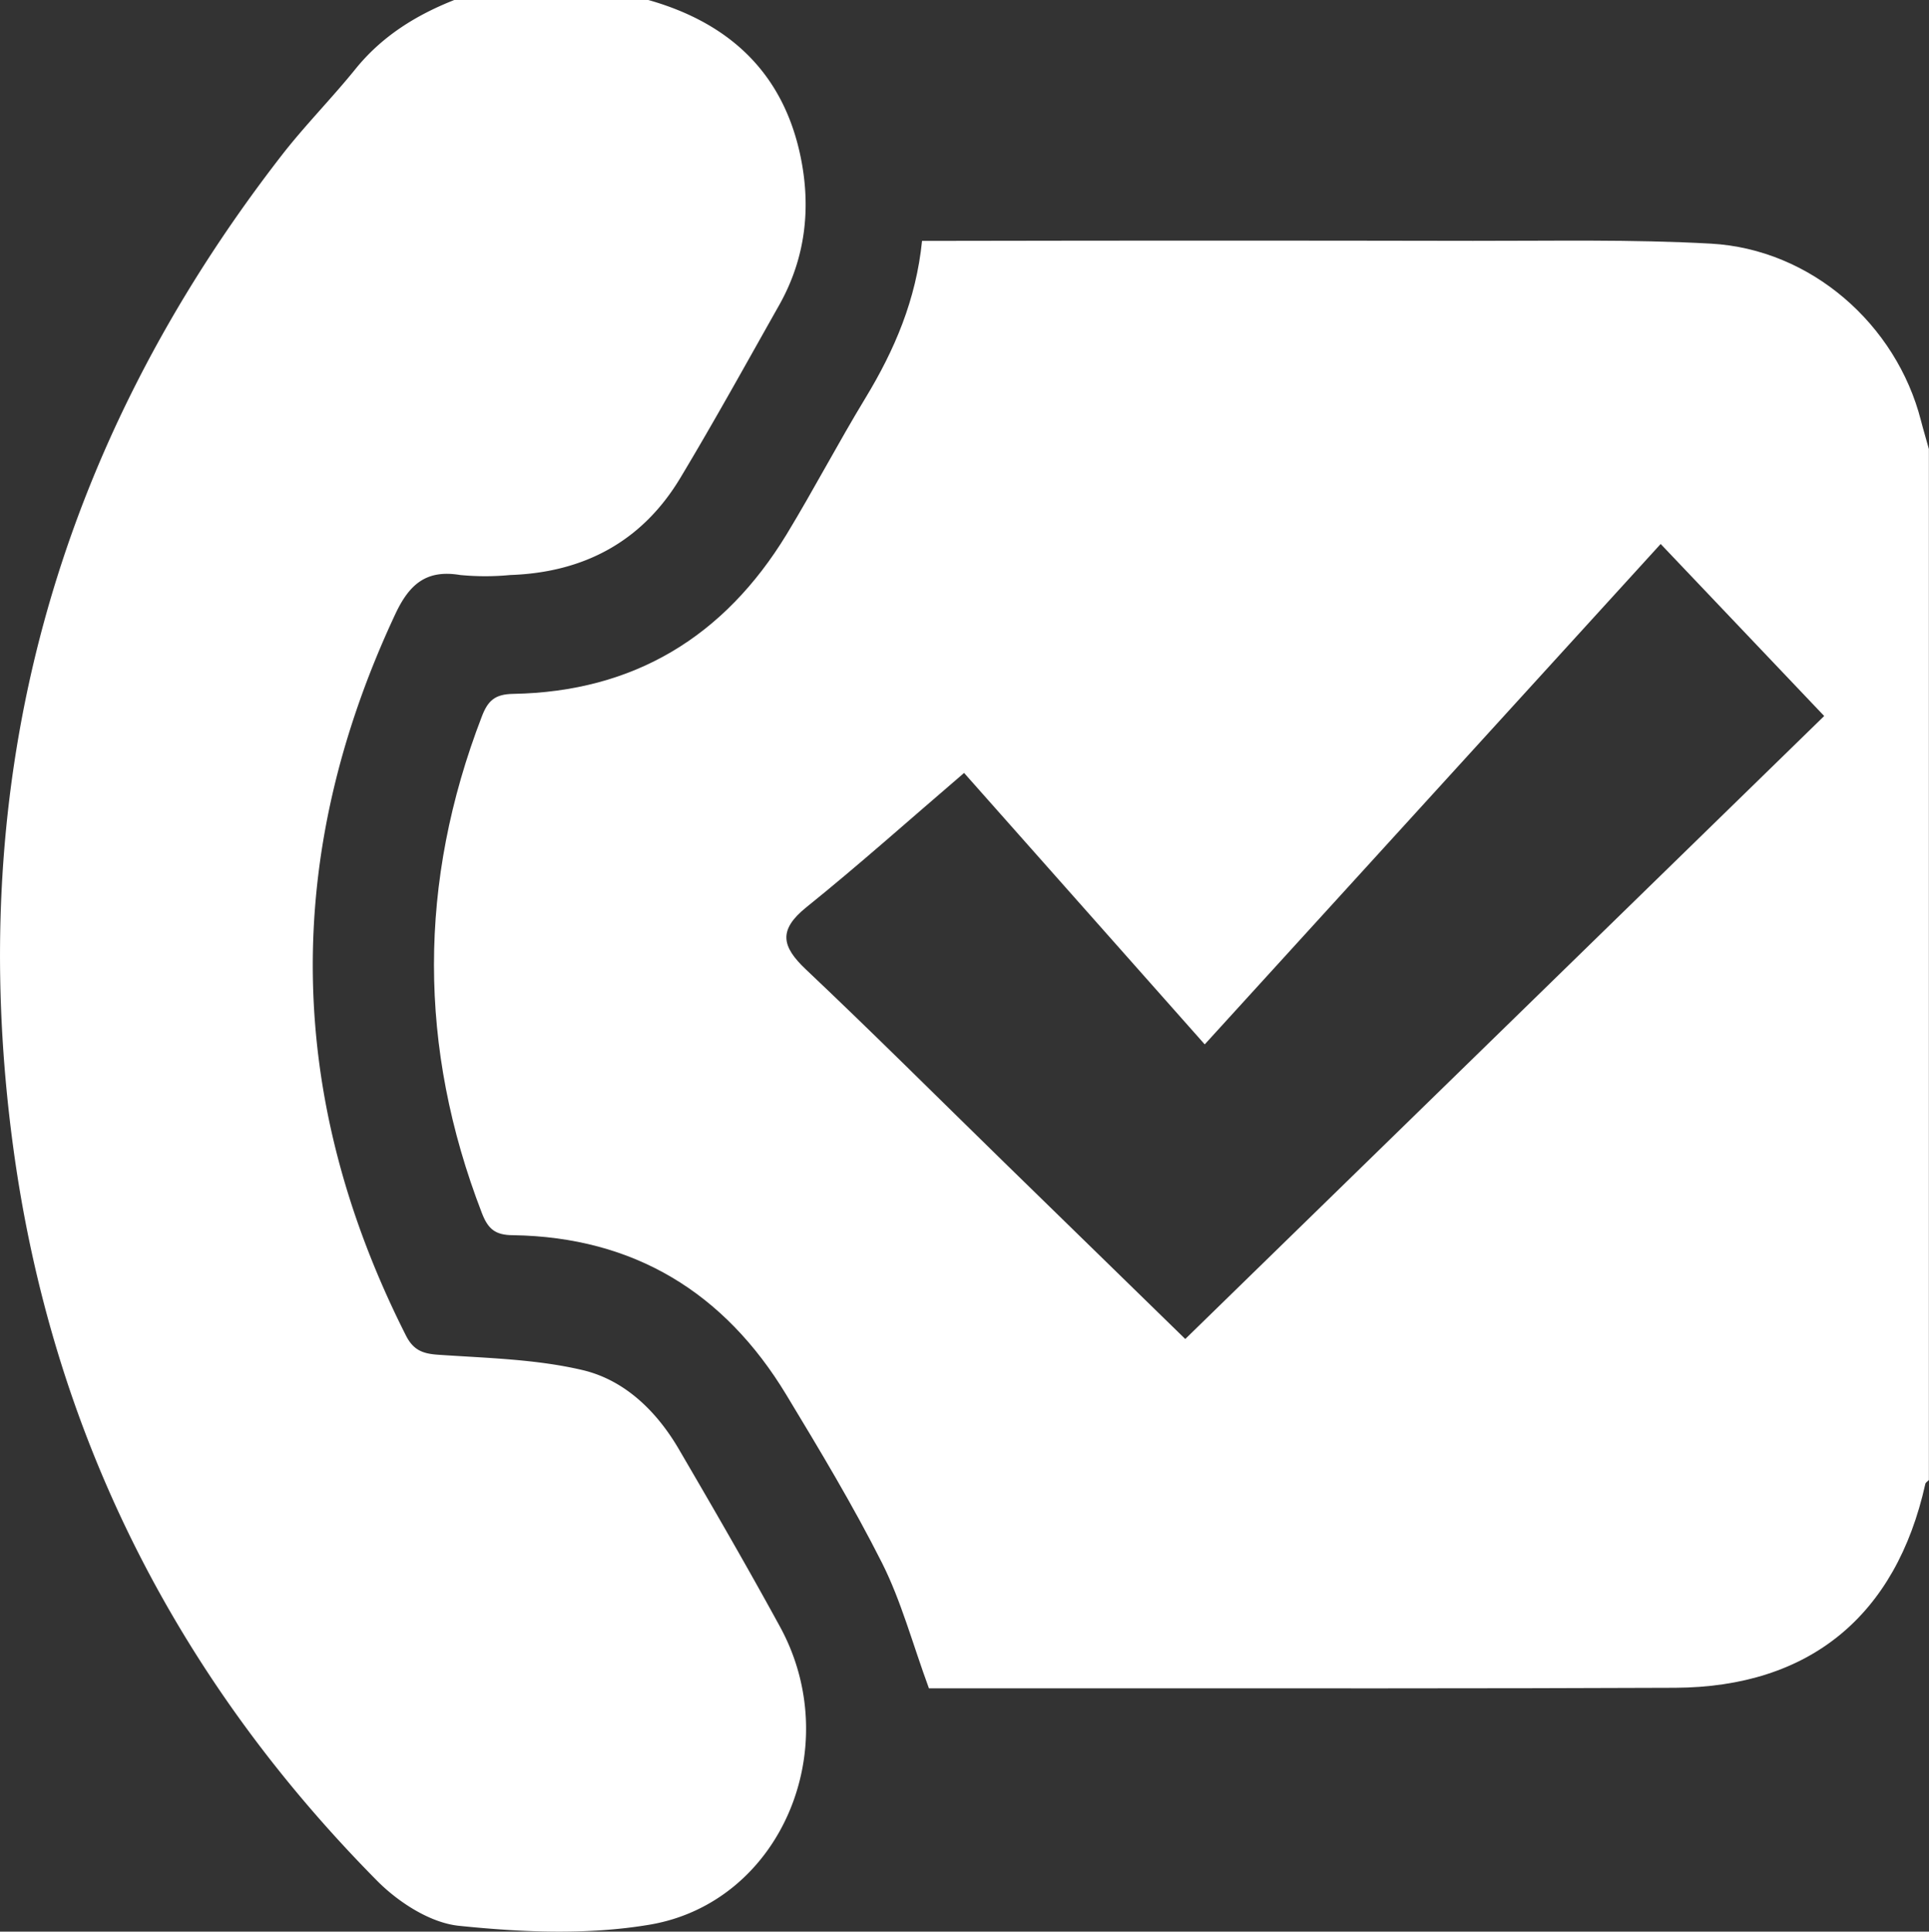 <svg xmlns="http://www.w3.org/2000/svg" viewBox="0 0 346.93 347.42"><rect x="0" y="0" width="346.93" height="347.42" fill="#333333" stroke="none"/><defs><style>.cls-1{fill:#fff;}</style></defs><g id="Capa_2" data-name="Capa 2"><g id="Capa_1-2" data-name="Capa 1"><path class="cls-1" d="M116.6,0C131,4.07,140.71,12.91,143.92,27.87c2,9.37,1,18.5-3.78,27-5.87,10.4-11.64,20.86-17.79,31.1-6.87,11.44-17.36,17-30.58,17.45a47,47,0,0,1-9,0c-6-1-9.1,1.54-11.66,7Q40.48,175.83,73,240.19c1.33,2.63,3,3.28,5.77,3.47,8.71.6,17.59.78,26,2.76,7.56,1.78,13.31,7.37,17.3,14.19,6.19,10.6,12.35,21.23,18.23,32,11.87,21.78.08,49.62-23.53,53.57-11.15,1.87-22.93,1.36-34.24.19-5.22-.54-11-4.31-14.84-8.23C31.45,301.46,9.27,257.35,2.37,206.29c-8.92-66,7.42-125.69,48.35-178.43,4.17-5.36,9-10.23,13.26-15.51C68.73,6.5,74.82,2.72,81.7,0Z"/><path class="cls-1" d="M345.49,75.67c-4.43-17.37-19.84-30.86-37.78-31.85-14.23-.79-28.53-.48-42.8-.5q-46.53-.09-93.08,0h-6c-1.07,10.61-4.95,19.64-10.17,28.25-4.9,8.07-9.29,16.46-14.19,24.54C130.26,114.51,114,124.42,92.28,124.8c-3.27.06-4.53,1.21-5.62,4.06q-17.22,44.69,0,89.3c1.1,2.87,2.39,4,5.64,4,21.69.34,38,10.3,49.12,28.71,6,9.93,12,19.9,17.22,30.25,3.45,6.87,5.46,14.45,8.43,22.54h29.65c34.85,0,69.7.05,104.55-.1,24.17-.11,39.73-12.94,45-36.67.06-.26.42-.46.64-.7V80.77C346.45,79.07,345.93,77.38,345.49,75.67ZM213.17,240.83,180.54,209c-11.85-11.57-23.57-23.27-35.6-34.64-4.38-4.14-5-7.09.09-11.19,9.43-7.59,18.45-15.66,28.36-24.15l43.28,48.82,82-90,29.41,30.94Z"/></g></g></svg>